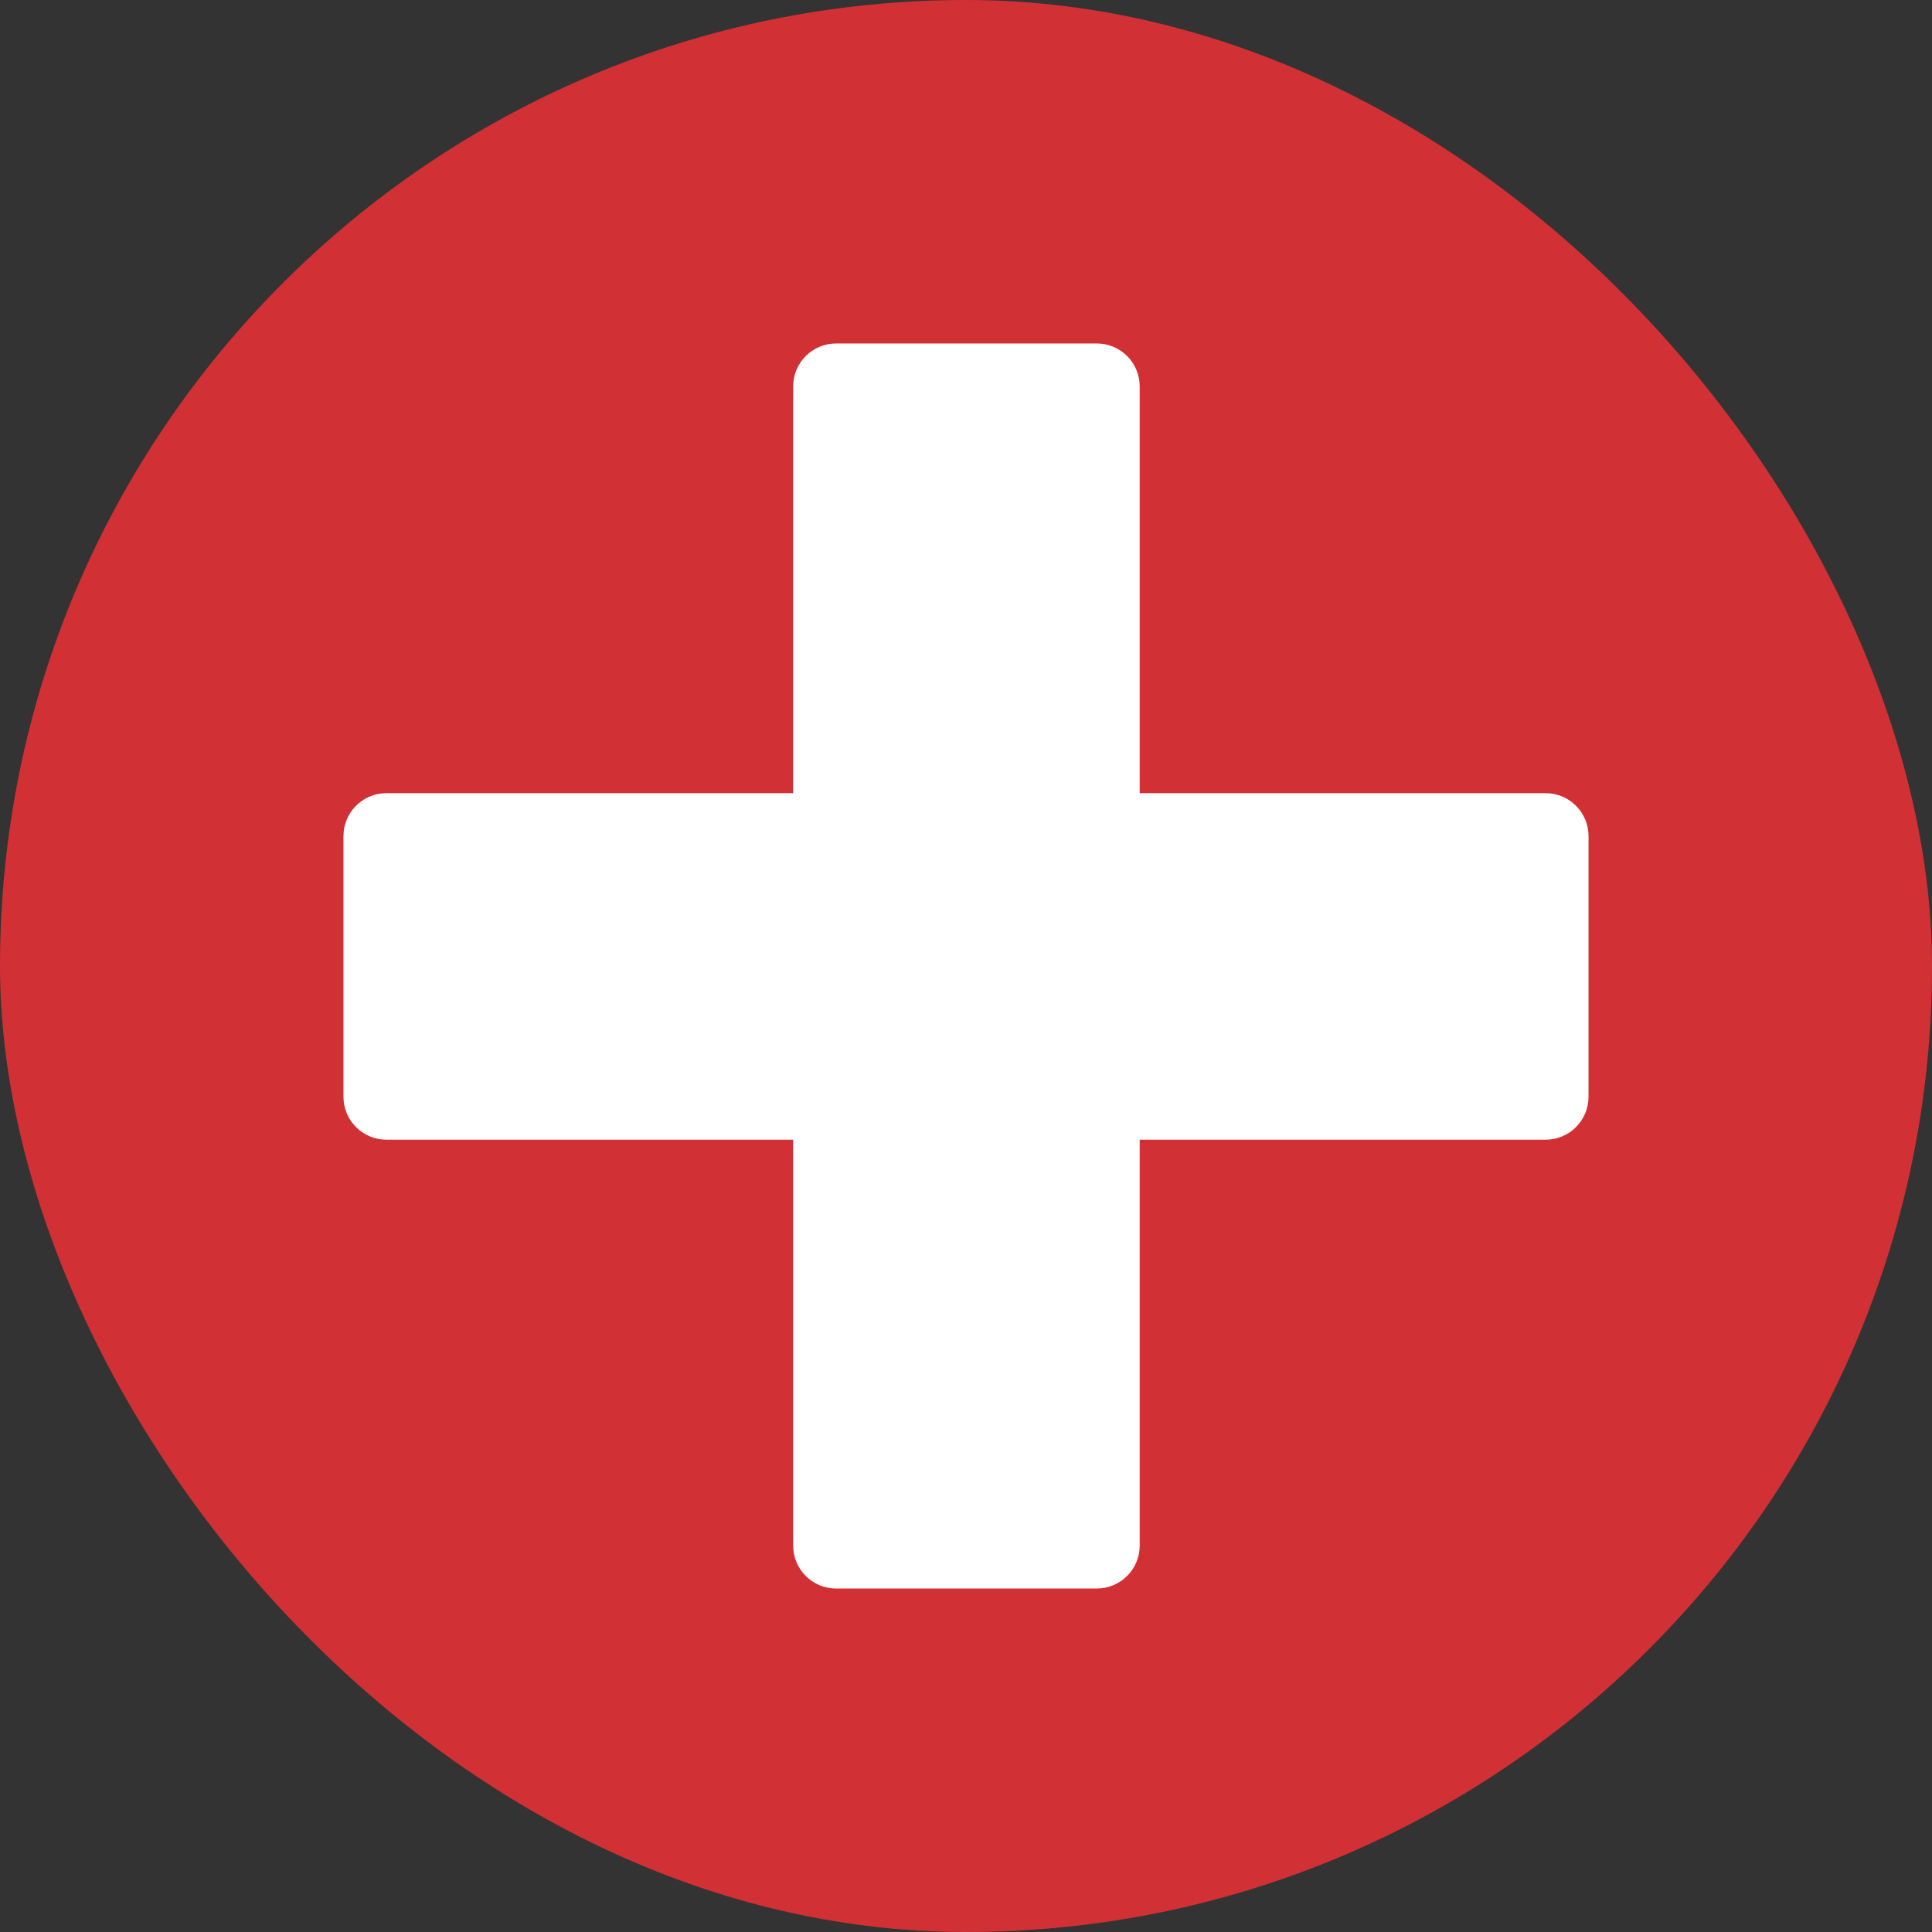 <svg width="180" height="180" viewBox="0 0 180 180" fill="none" xmlns="http://www.w3.org/2000/svg">
<rect x="0" y="0" width="180" height="180" fill="#333333" stroke="none"/>
<rect width="180" height="180" rx="90" fill="#D13035"/>
<path d="M77.898 148C75.689 148 73.898 146.209 73.898 144V36C73.898 33.791 75.689 32 77.898 32H102.182C104.391 32 106.182 33.791 106.182 36V144C106.182 146.209 104.391 148 102.182 148H77.898ZM36 106.182C33.791 106.182 32 104.391 32 102.182V77.898C32 75.689 33.791 73.898 36 73.898H144C146.209 73.898 148 75.689 148 77.898V102.182C148 104.391 146.209 106.182 144 106.182H36Z" fill="white"/>
</svg>
